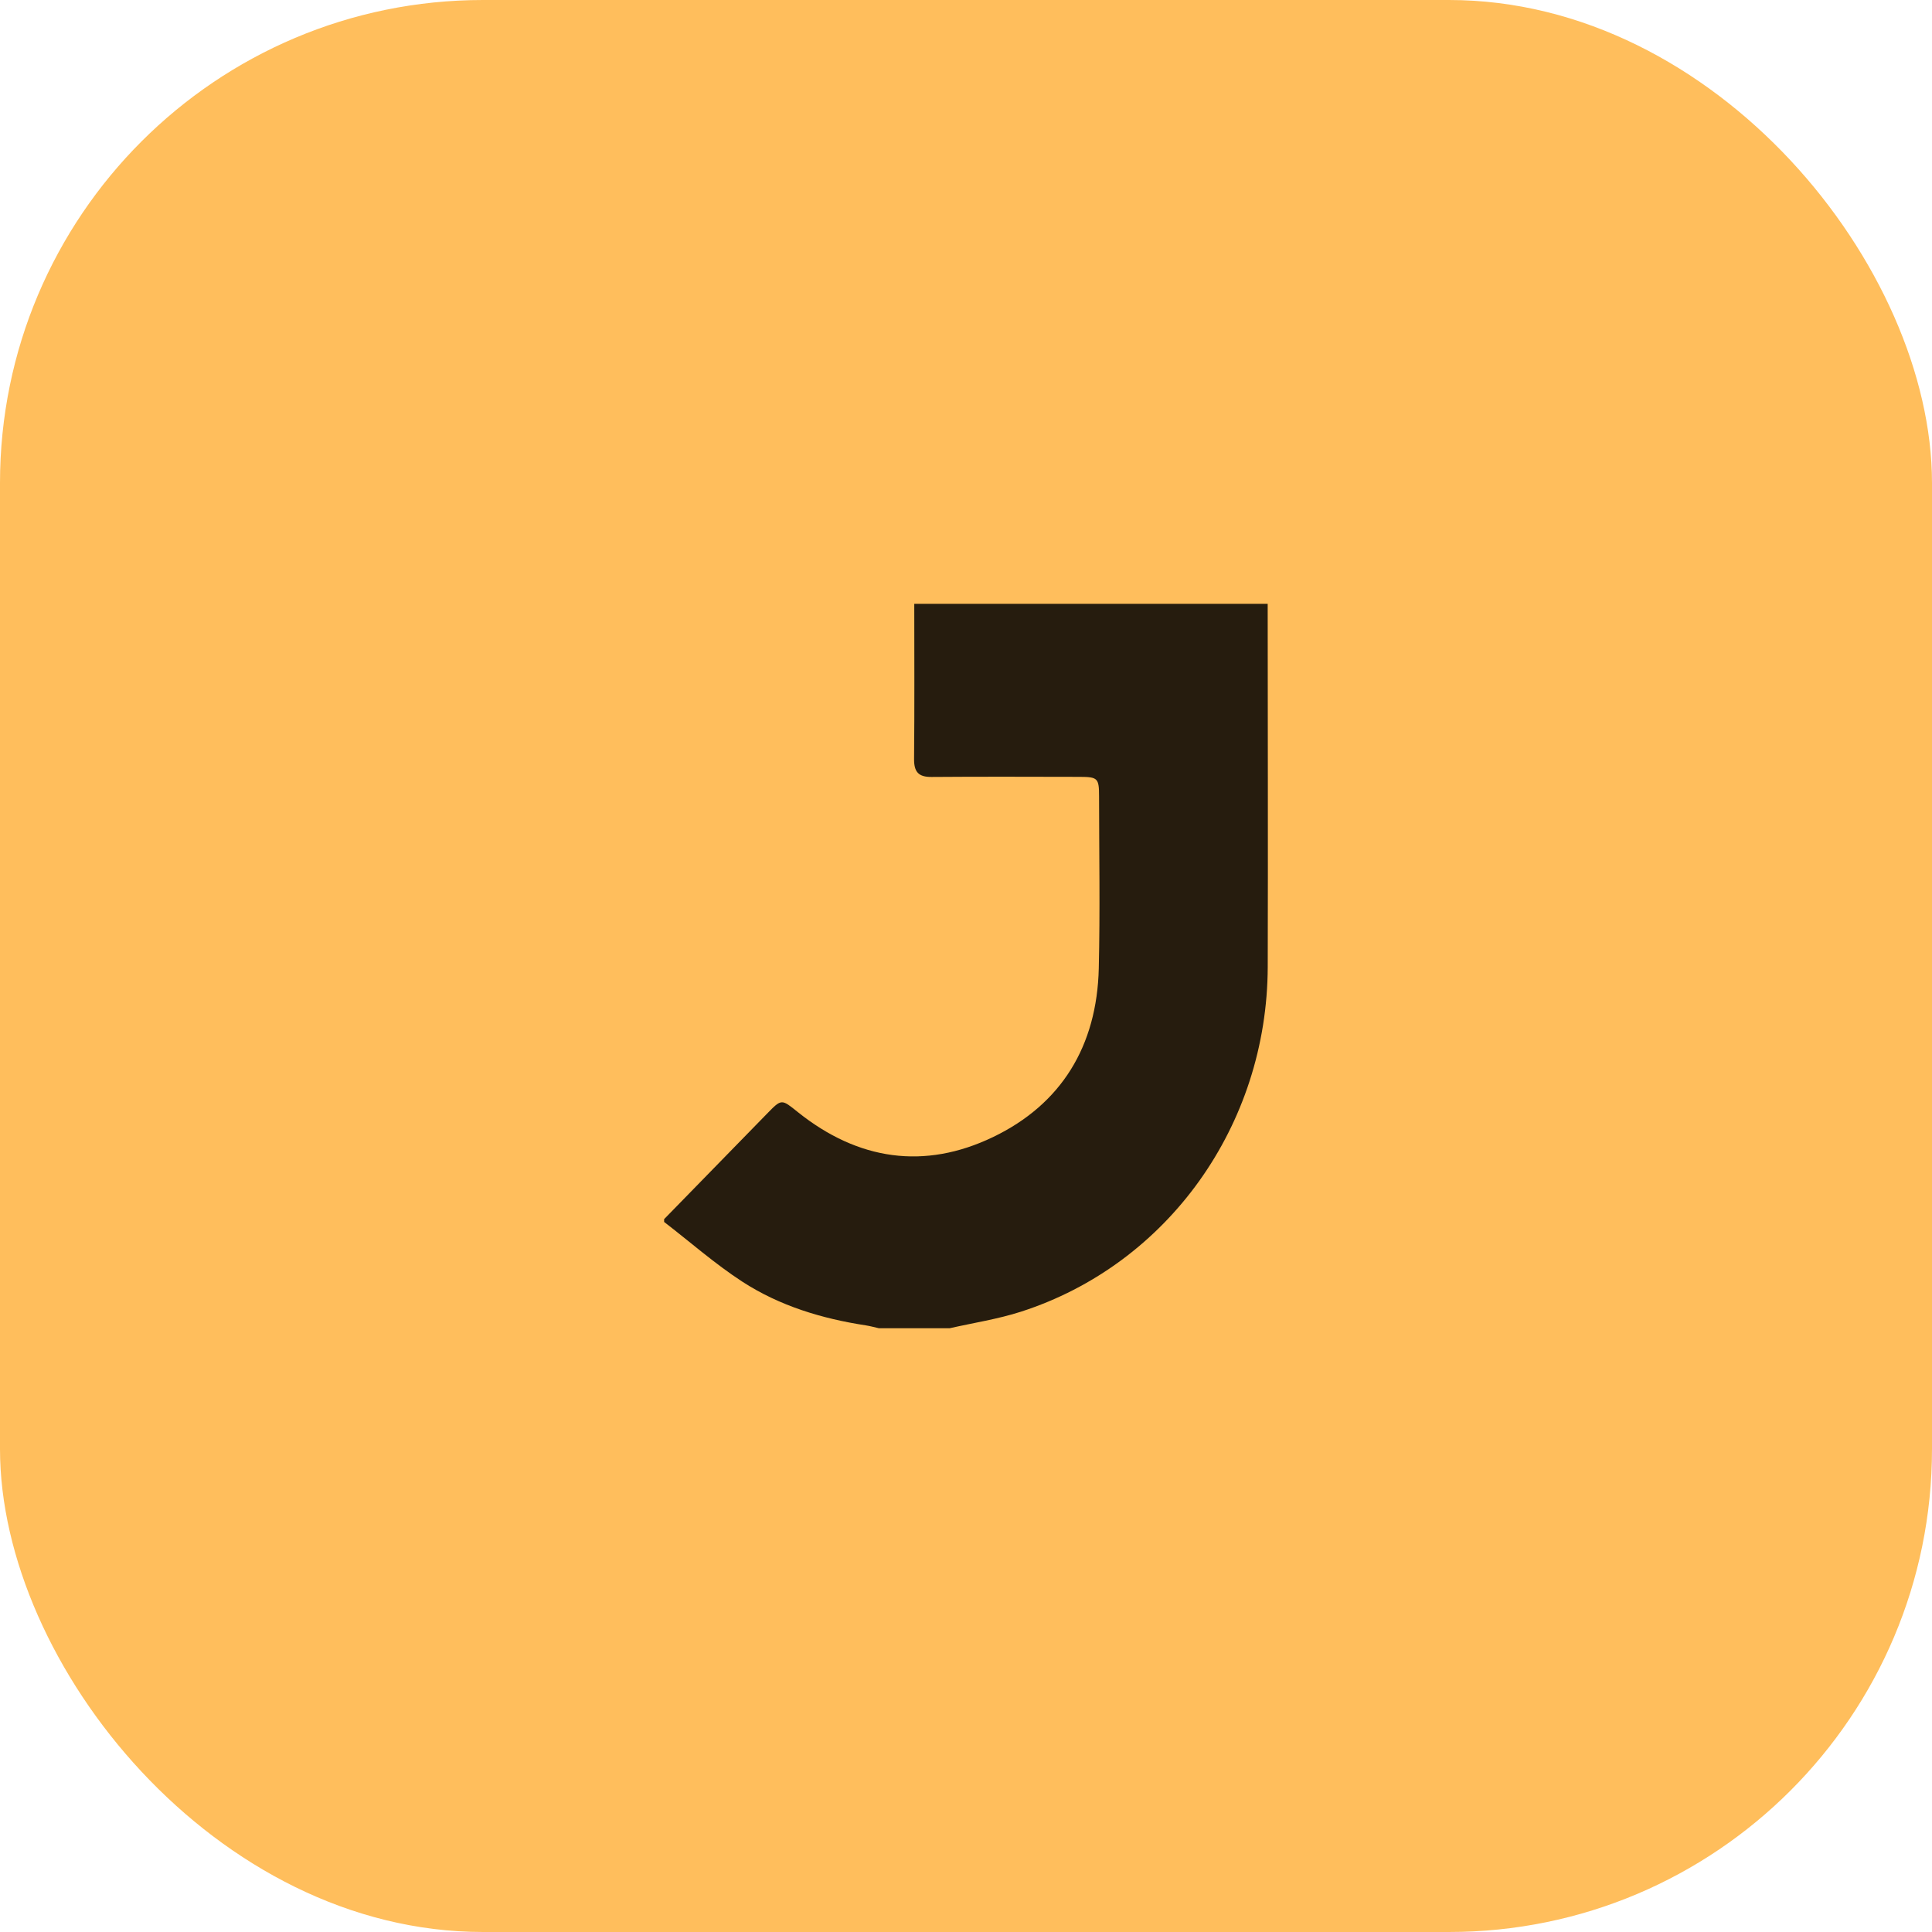 <svg
        width="40"
        height="40"
        viewBox="0 0 40 40"
        fill="none"
        xmlns="http://www.w3.org/2000/svg"
>
    <g clip-path="url(#clip0_102_34487)">
        <rect width="40" height="40" rx="10" fill="#FFBE5C" />
        <path
                d="M18.928 12.501H26.246C26.247 15.007 26.254 17.513 26.247 20.02C26.237 23.298 24.178 26.178 21.138 27.157C20.657 27.312 20.153 27.388 19.661 27.5H18.197C18.107 27.48 18.016 27.454 17.924 27.44C17.017 27.301 16.144 27.038 15.368 26.535C14.801 26.166 14.287 25.713 13.75 25.299C13.75 25.28 13.75 25.26 13.75 25.241C14.46 24.513 15.171 23.786 15.881 23.057C16.185 22.745 16.179 22.753 16.52 23.026C17.765 24.022 19.137 24.225 20.559 23.542C21.972 22.863 22.711 21.66 22.749 20.049C22.777 18.864 22.756 17.677 22.755 16.491C22.755 16.111 22.729 16.085 22.35 16.084C21.328 16.082 20.307 16.078 19.286 16.086C19.02 16.088 18.922 15.986 18.925 15.711C18.935 14.64 18.929 13.57 18.929 12.5L18.928 12.501Z"
                fill="black"
                fill-opacity="0.85"
        />
        <g clip-path="url(#clip1_102_34487)">
    </g>
</g>
        </svg>
